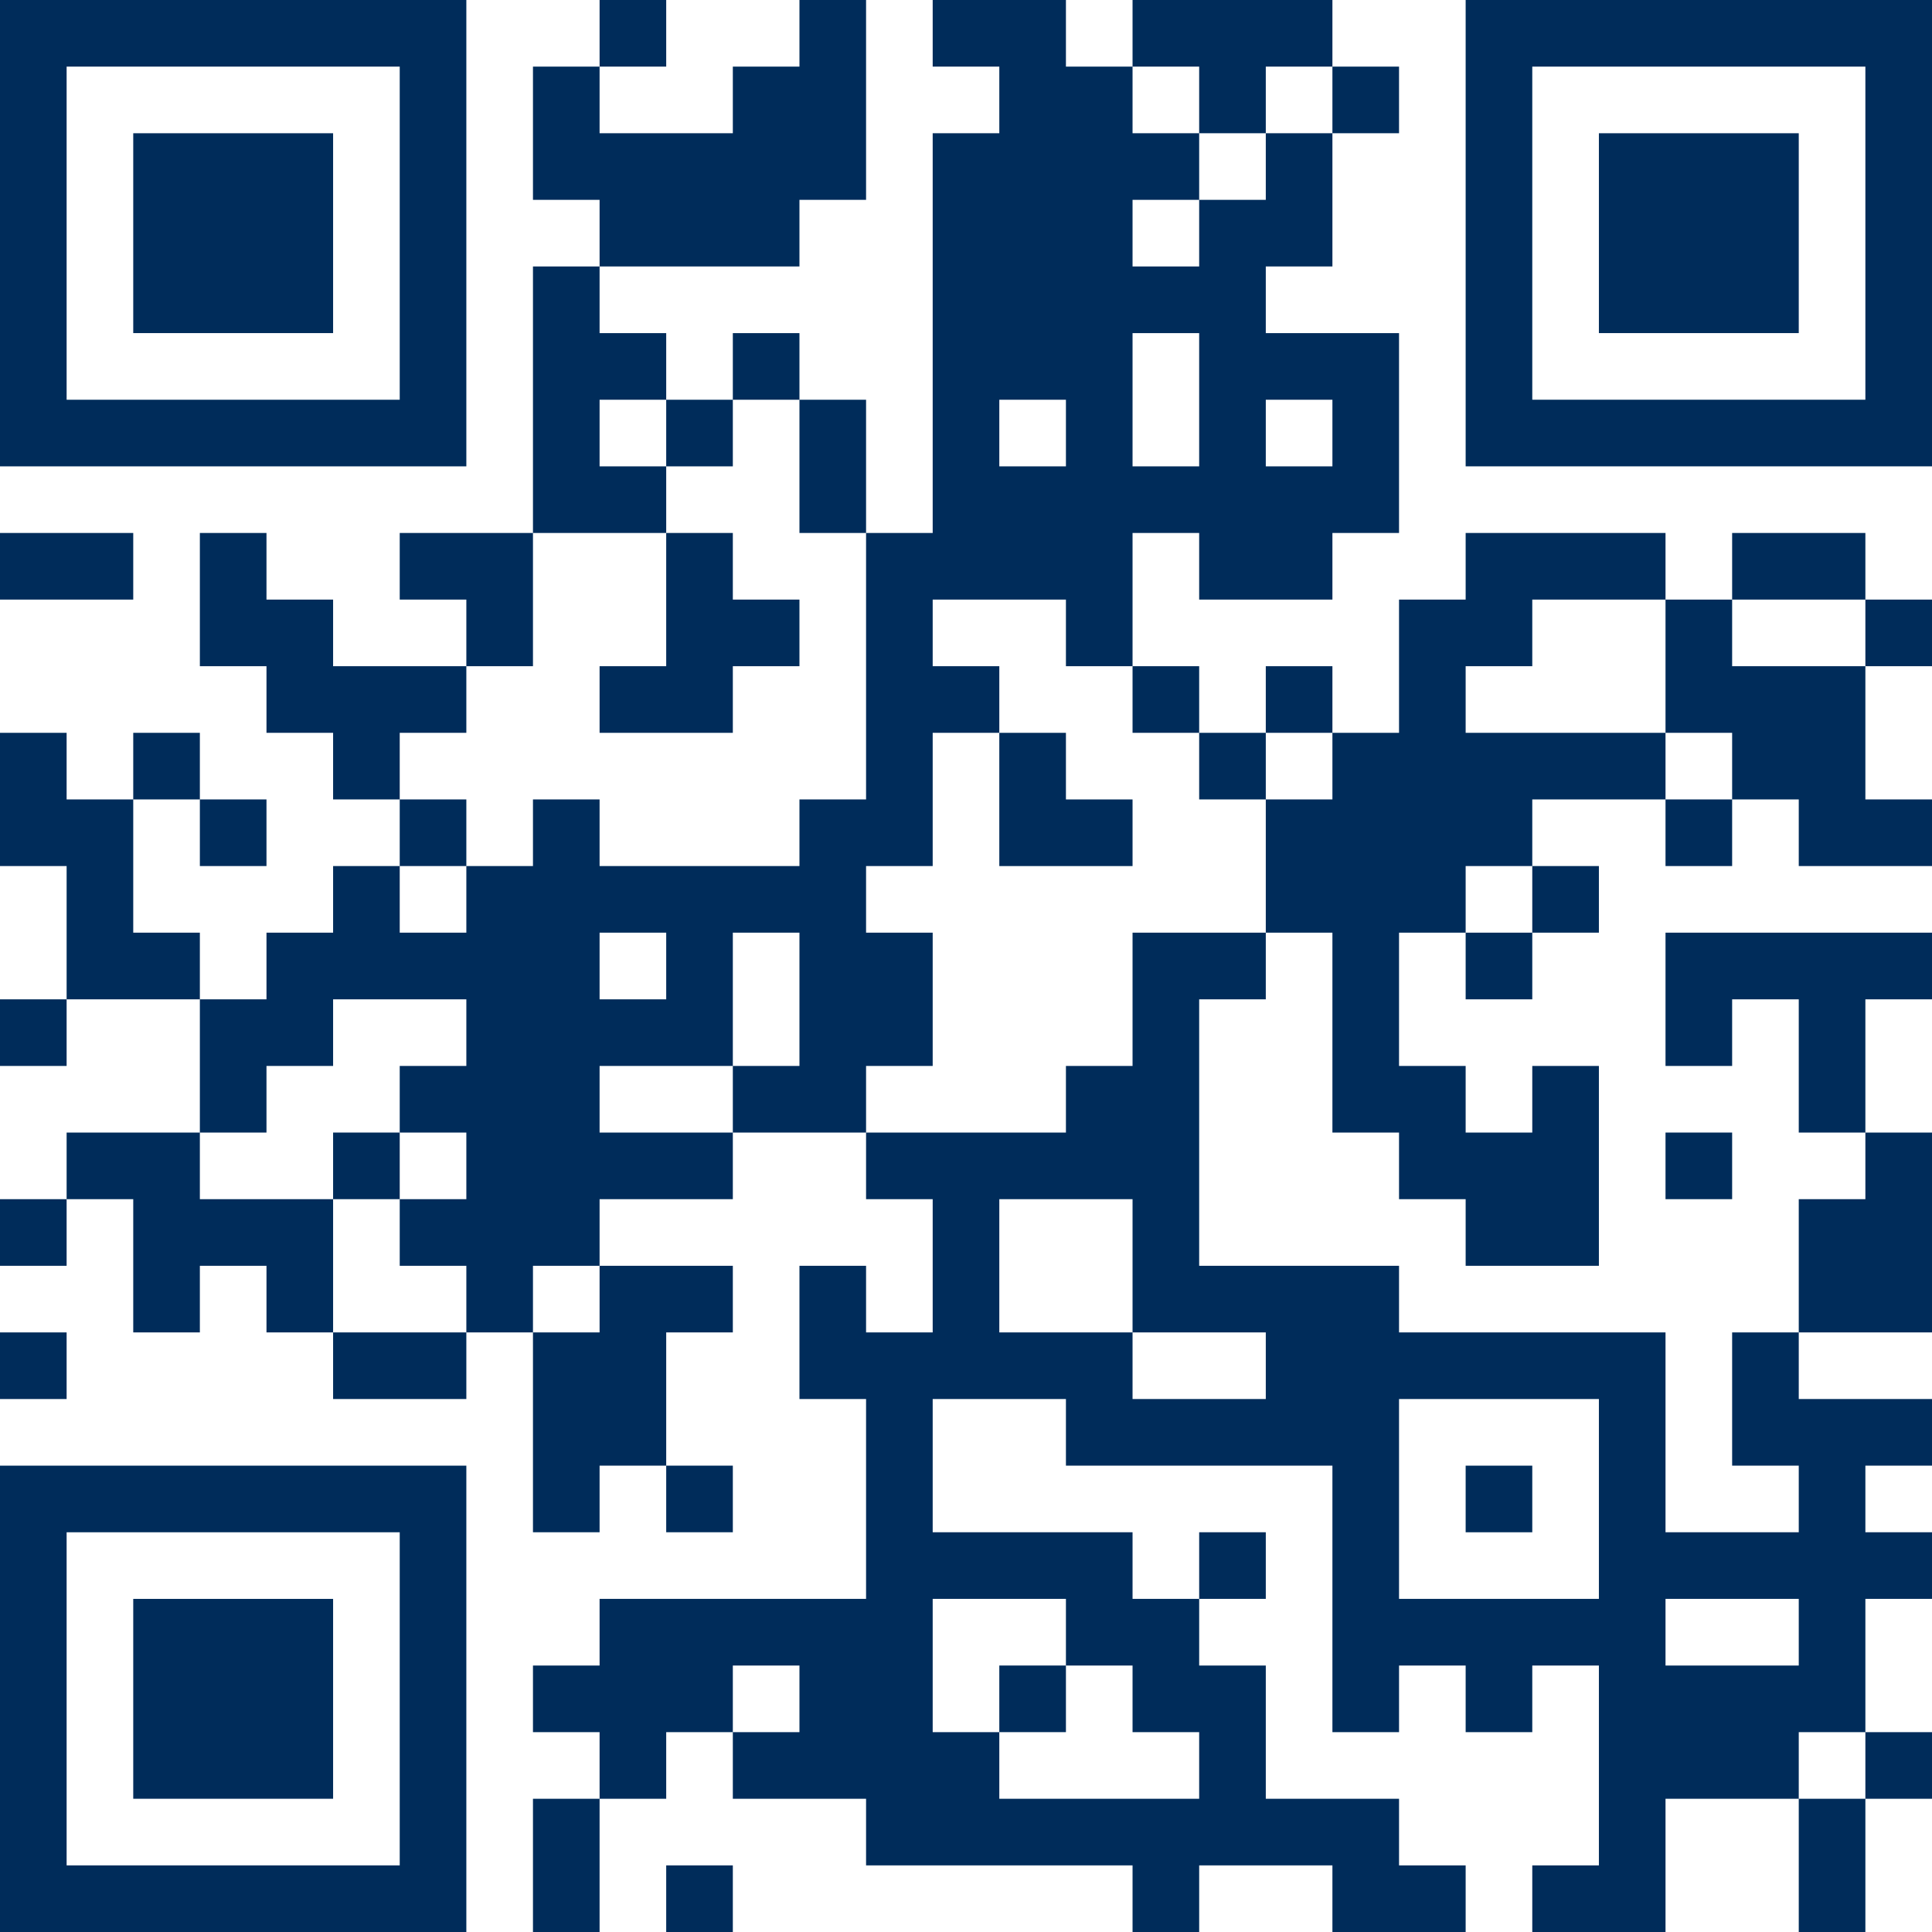 <?xml version="1.0" encoding="utf-8"?>
<!-- Generator: Adobe Illustrator 26.0.3, SVG Export Plug-In . SVG Version: 6.00 Build 0)  -->
<svg version="1.1" id="レイヤー_1" xmlns="http://www.w3.org/2000/svg" xmlns:xlink="http://www.w3.org/1999/xlink" x="0px"
	 y="0px" width="174px" height="174px" viewBox="0 0 174 174" style="enable-background:new 0 0 174 174;" xml:space="preserve">
<style type="text/css">
	.st0{fill:#002C5A;}
</style>
<g>
	<path class="st0" d="M0,21v21h42V0H0V21z M36,21v15H6V6h30V21z M36,21"/>
	<path class="st0" d="M12,21v9h18V12H12V21z M12,21"/>
	<path class="st0" d="M54,3v3h-6v12h6v6h-6v24H36v6h6v6H30v-6h-6v-6h-6v12h6v6h6v6h6v6h-6v6h-6v6h-6v-6h-6V72h6v6h6v-6h-6v-6h-6v6H6
		v-6H0v12h6v12H0v6h6v-6h12v12H6v6H0v6h6v-6h6v12h6v-6h6v6h6v6h12v-6h6v18h6v-6h6v6h6v-6h-6v-12h6v-6H54v-6h12v-6h12v6h6v12h-6v-6
		h-6v12h6v18H54v6h-6v6h6v6h-6v12h6v-12h6v-6h6v6h12v6h24v6h6v-6h12v6h12v-6h-6v-6h-12v-12h-6v-6h6v-6h-6v6h-6v-6H84v-12h12v6h24v24
		h6v-6h6v6h6v-6h6v18h-6v6h12v-12h12v12h6v-12h6v-6h-6v-12h6v-6h-6v-6h6v-6h-12v-6h12v-18h-6V90h6v-6h-24v12h6v-6h6v12h6v6h-6v12h-6
		v12h6v6h-12v-18h-24v-6h-18V90h6v-6h6v18h6v6h6v6h12V96h-6v6h-6v-6h-6V84h6v6h6v-6h6v-6h-6v-6h12v6h6v-6h6v6h12v-6h-6V60h6v-6h-6
		v-6h-12v6h-6v-6h-18v6h-6v12h-6v-6h-6v6h-6v-6h-6V48h6v6h12v-6h6V30h-12v-6h6V12h6V6h-6V0h-18v6h-6V0H84v6h6v6h-6v36h-6V36h-6v-6
		h-6v6h-6v-6h-6v-6h18v-6h6V0h-6v6h-6v6H54V6h6V0h-6V3z M108,9v3h6V6h6v6h-6v6h-6v6h-6v-6h6v-6h-6V6h6V9z M108,36v6h-6V30h6V36z
		 M60,39v3h6v-6h6v12h6v24h-6v6H54v-6h-6v6h-6v6h-6v-6h6v-6h-6v-6h6v-6h6V48h12v-6h-6v-6h6V39z M96,39v3h-6v-6h6V39z M120,39v3h-6
		v-6h6V39z M96,57v3h6v6h6v6h6v-6h6v6h-6v12h-12v12h-6v6H78v-6h6V84h-6v-6h6V66h6v-6h-6v-6h12V57z M150,60v6h6v6h-6v-6h-18v-6h6v-6
		h12V60z M168,57v3h-12v-6h12V57z M138,81v3h-6v-6h6V81z M60,87v3h-6v-6h6V87z M72,90v6h-6v6H54v-6h12V84h6V90z M42,93v3h-6v6h6v6
		h-6v6h6v6H30v-12H18v-6h6v-6h6v-6h12V93z M102,114v6h12v6h-12v-6H90v-12h12V114z M54,117v3h-6v-6h6V117z M144,135v9h-18v-18h18V135
		z M96,147v3h6v6h6v6H90v-6h-6v-12h12V147z M162,147v3h-12v-6h12V147z M72,153v3h-6v-6h6V153z M168,159v3h-6v-6h6V159z M168,159"/>
	<path class="st0" d="M60,54v6h-6v6h12v-6h6v-6h-6v-6h-6V54z M60,54"/>
	<path class="st0" d="M90,72v6h12v-6h-6v-6h-6V72z M90,72"/>
	<path class="st0" d="M30,105v3h6v-6h-6V105z M30,105"/>
	<path class="st0" d="M132,135v3h6v-6h-6V135z M132,135"/>
	<path class="st0" d="M90,153v3h6v-6h-6V153z M90,153"/>
	<path class="st0" d="M132,21v21h42V0h-42V21z M168,21v15h-30V6h30V21z M168,21"/>
	<path class="st0" d="M144,21v9h18V12h-18V21z M144,21"/>
	<path class="st0" d="M0,51v3h12v-6H0V51z M0,51"/>
	<path class="st0" d="M150,105v3h6v-6h-6V105z M150,105"/>
	<path class="st0" d="M0,123v3h6v-6H0V123z M0,123"/>
	<path class="st0" d="M0,153v21h42v-42H0V153z M36,153v15H6v-30h30V153z M36,153"/>
	<path class="st0" d="M12,153v9h18v-18H12V153z M12,153"/>
	<path class="st0" d="M60,171v3h6v-6h-6V171z M60,171"/>
</g>
</svg>

